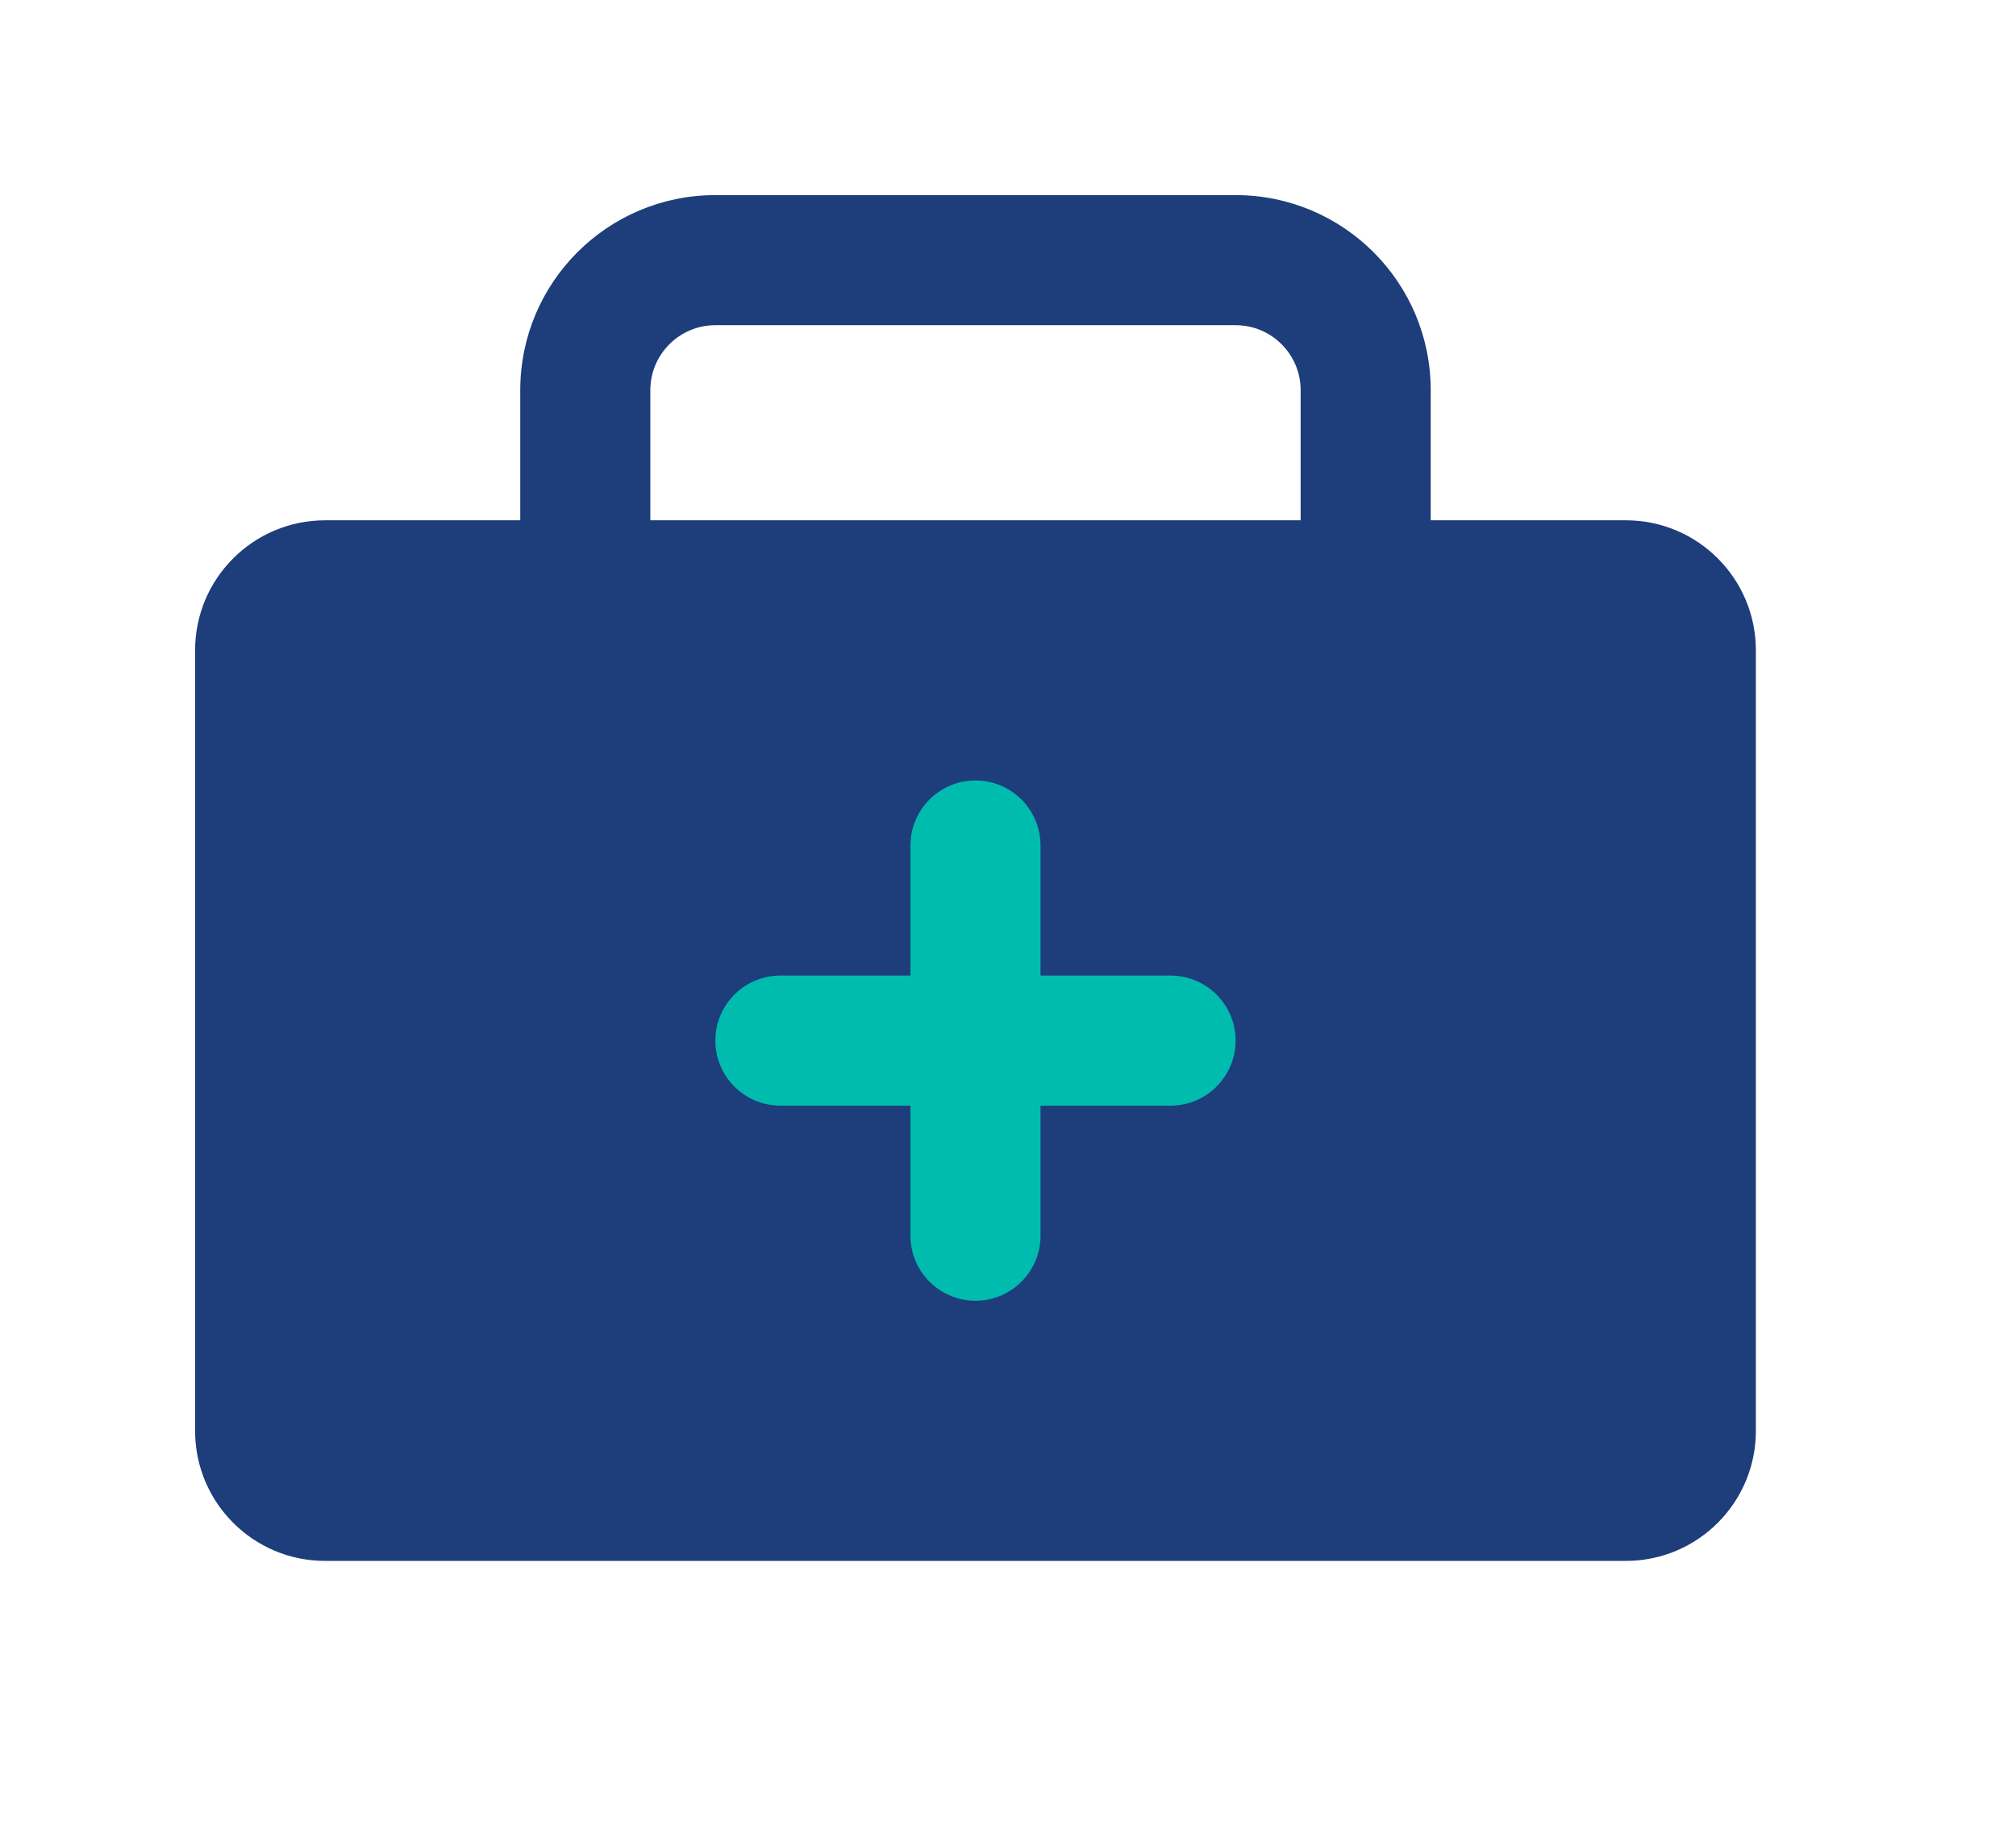 <svg width="31" height="28" viewBox="0 0 31 28" fill="none" xmlns="http://www.w3.org/2000/svg">
<path d="M3 22V10C3 8.895 3.895 8 5 8H25C26.105 8 27 8.895 27 10V22C27 23.105 26.105 24 25 24H5C3.895 24 3 23.105 3 22Z" fill="#1D3D7B"/>
<path fill-rule="evenodd" clip-rule="evenodd" d="M8 6C8 4.343 9.343 3 11 3H19C20.657 3 22 4.343 22 6V8.33C22 8.882 21.552 9.33 21 9.33C20.448 9.33 20 8.882 20 8.33V6C20 5.448 19.552 5 19 5H11C10.448 5 10 5.448 10 6V8.33C10 8.882 9.552 9.33 9 9.33C8.448 9.33 8 8.882 8 8.33V6Z" fill="#1D3D7B"/>
<path fill-rule="evenodd" clip-rule="evenodd" d="M15 12C15.552 12 16 12.448 16 13L16 19C16 19.552 15.552 20 15 20C14.448 20 14 19.552 14 19L14 13C14 12.448 14.448 12 15 12Z" fill="#00BCAE"/>
<path fill-rule="evenodd" clip-rule="evenodd" d="M11 16C11 15.448 11.448 15 12 15L18 15C18.552 15 19 15.448 19 16C19 16.552 18.552 17 18 17L12 17C11.448 17 11 16.552 11 16Z" fill="#00BCAE"/>
</svg>
